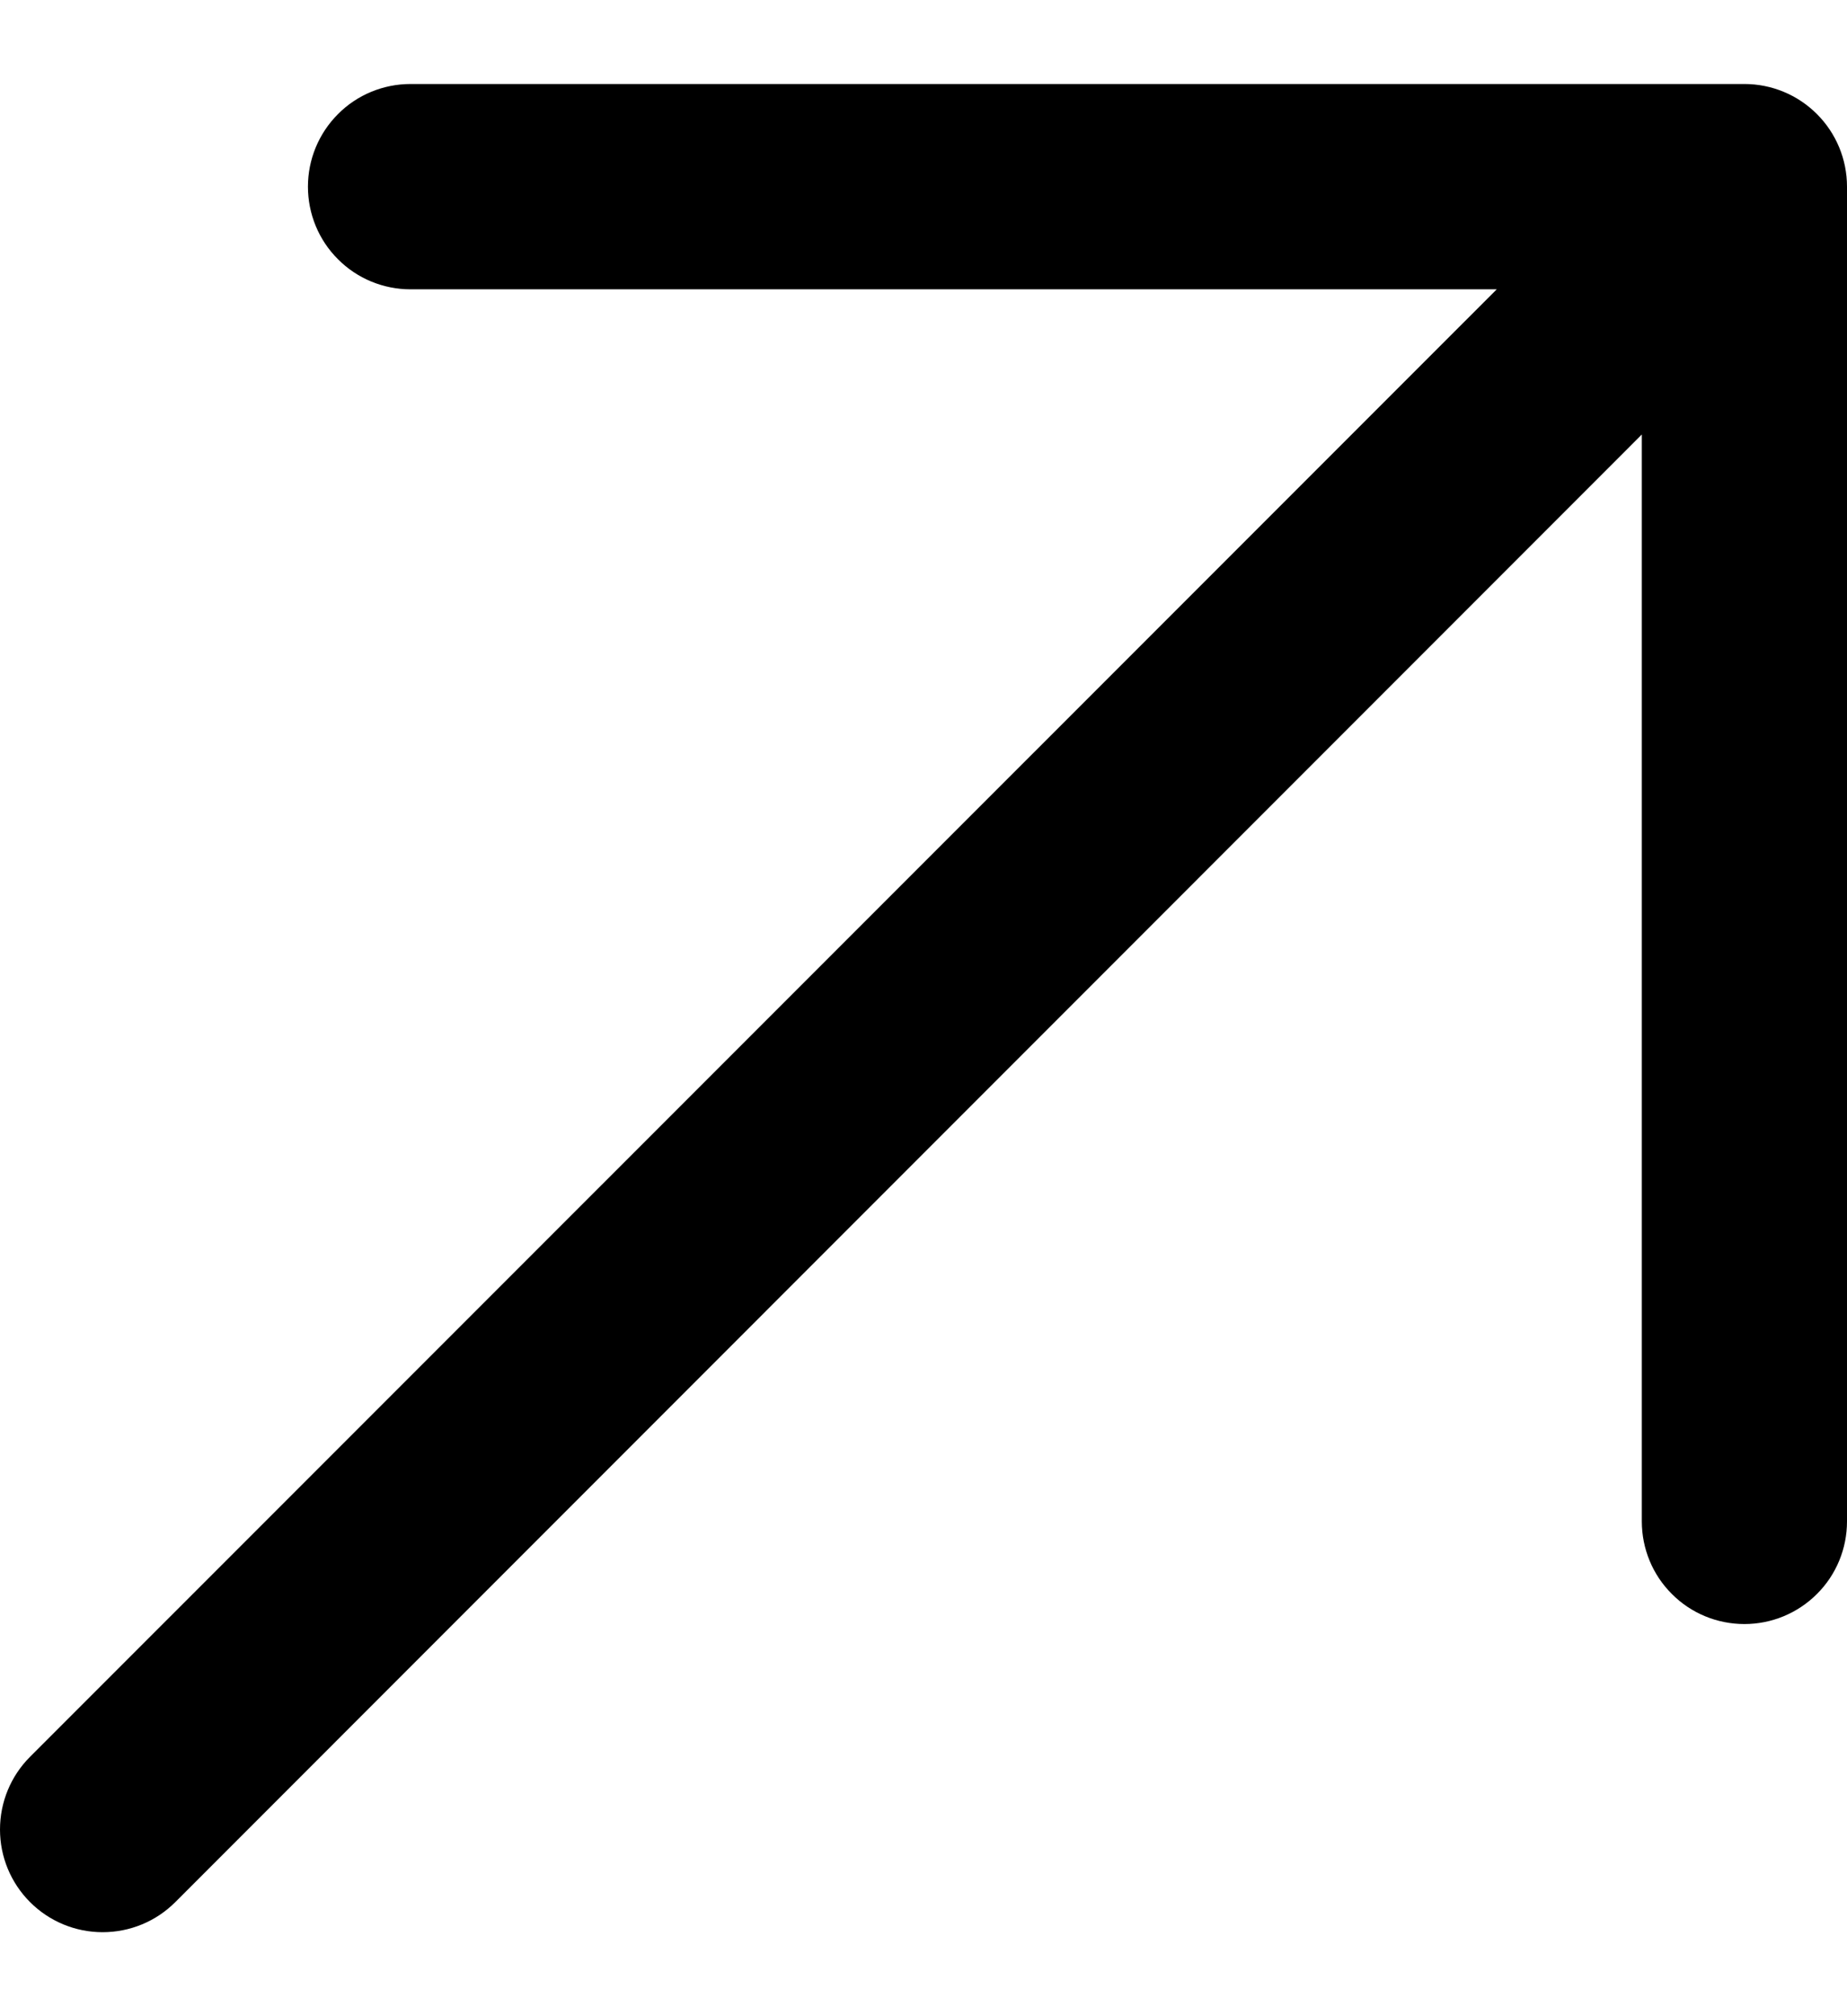 <svg width="11" height="12" viewBox="0 0 11 12" fill="none" xmlns="http://www.w3.org/2000/svg">
<path id="Vector" d="M11 1.111V9.055C11 9.217 10.936 9.373 10.821 9.487C10.706 9.602 10.551 9.666 10.389 9.666C10.227 9.666 10.071 9.602 9.957 9.487C9.842 9.373 9.778 9.217 9.778 9.055V2.586L1.044 11.321C0.929 11.436 0.774 11.5 0.611 11.5C0.449 11.5 0.294 11.436 0.179 11.321C0.064 11.206 0 11.051 0 10.889C0 10.726 0.064 10.571 0.179 10.456L8.914 1.722H2.445C2.283 1.722 2.127 1.658 2.013 1.543C1.898 1.429 1.834 1.273 1.834 1.111C1.834 0.949 1.898 0.794 2.013 0.679C2.127 0.564 2.283 0.5 2.445 0.5H10.389C10.551 0.5 10.706 0.564 10.821 0.679C10.936 0.794 11 0.949 11 1.111Z" fill="black"/>
</svg>

